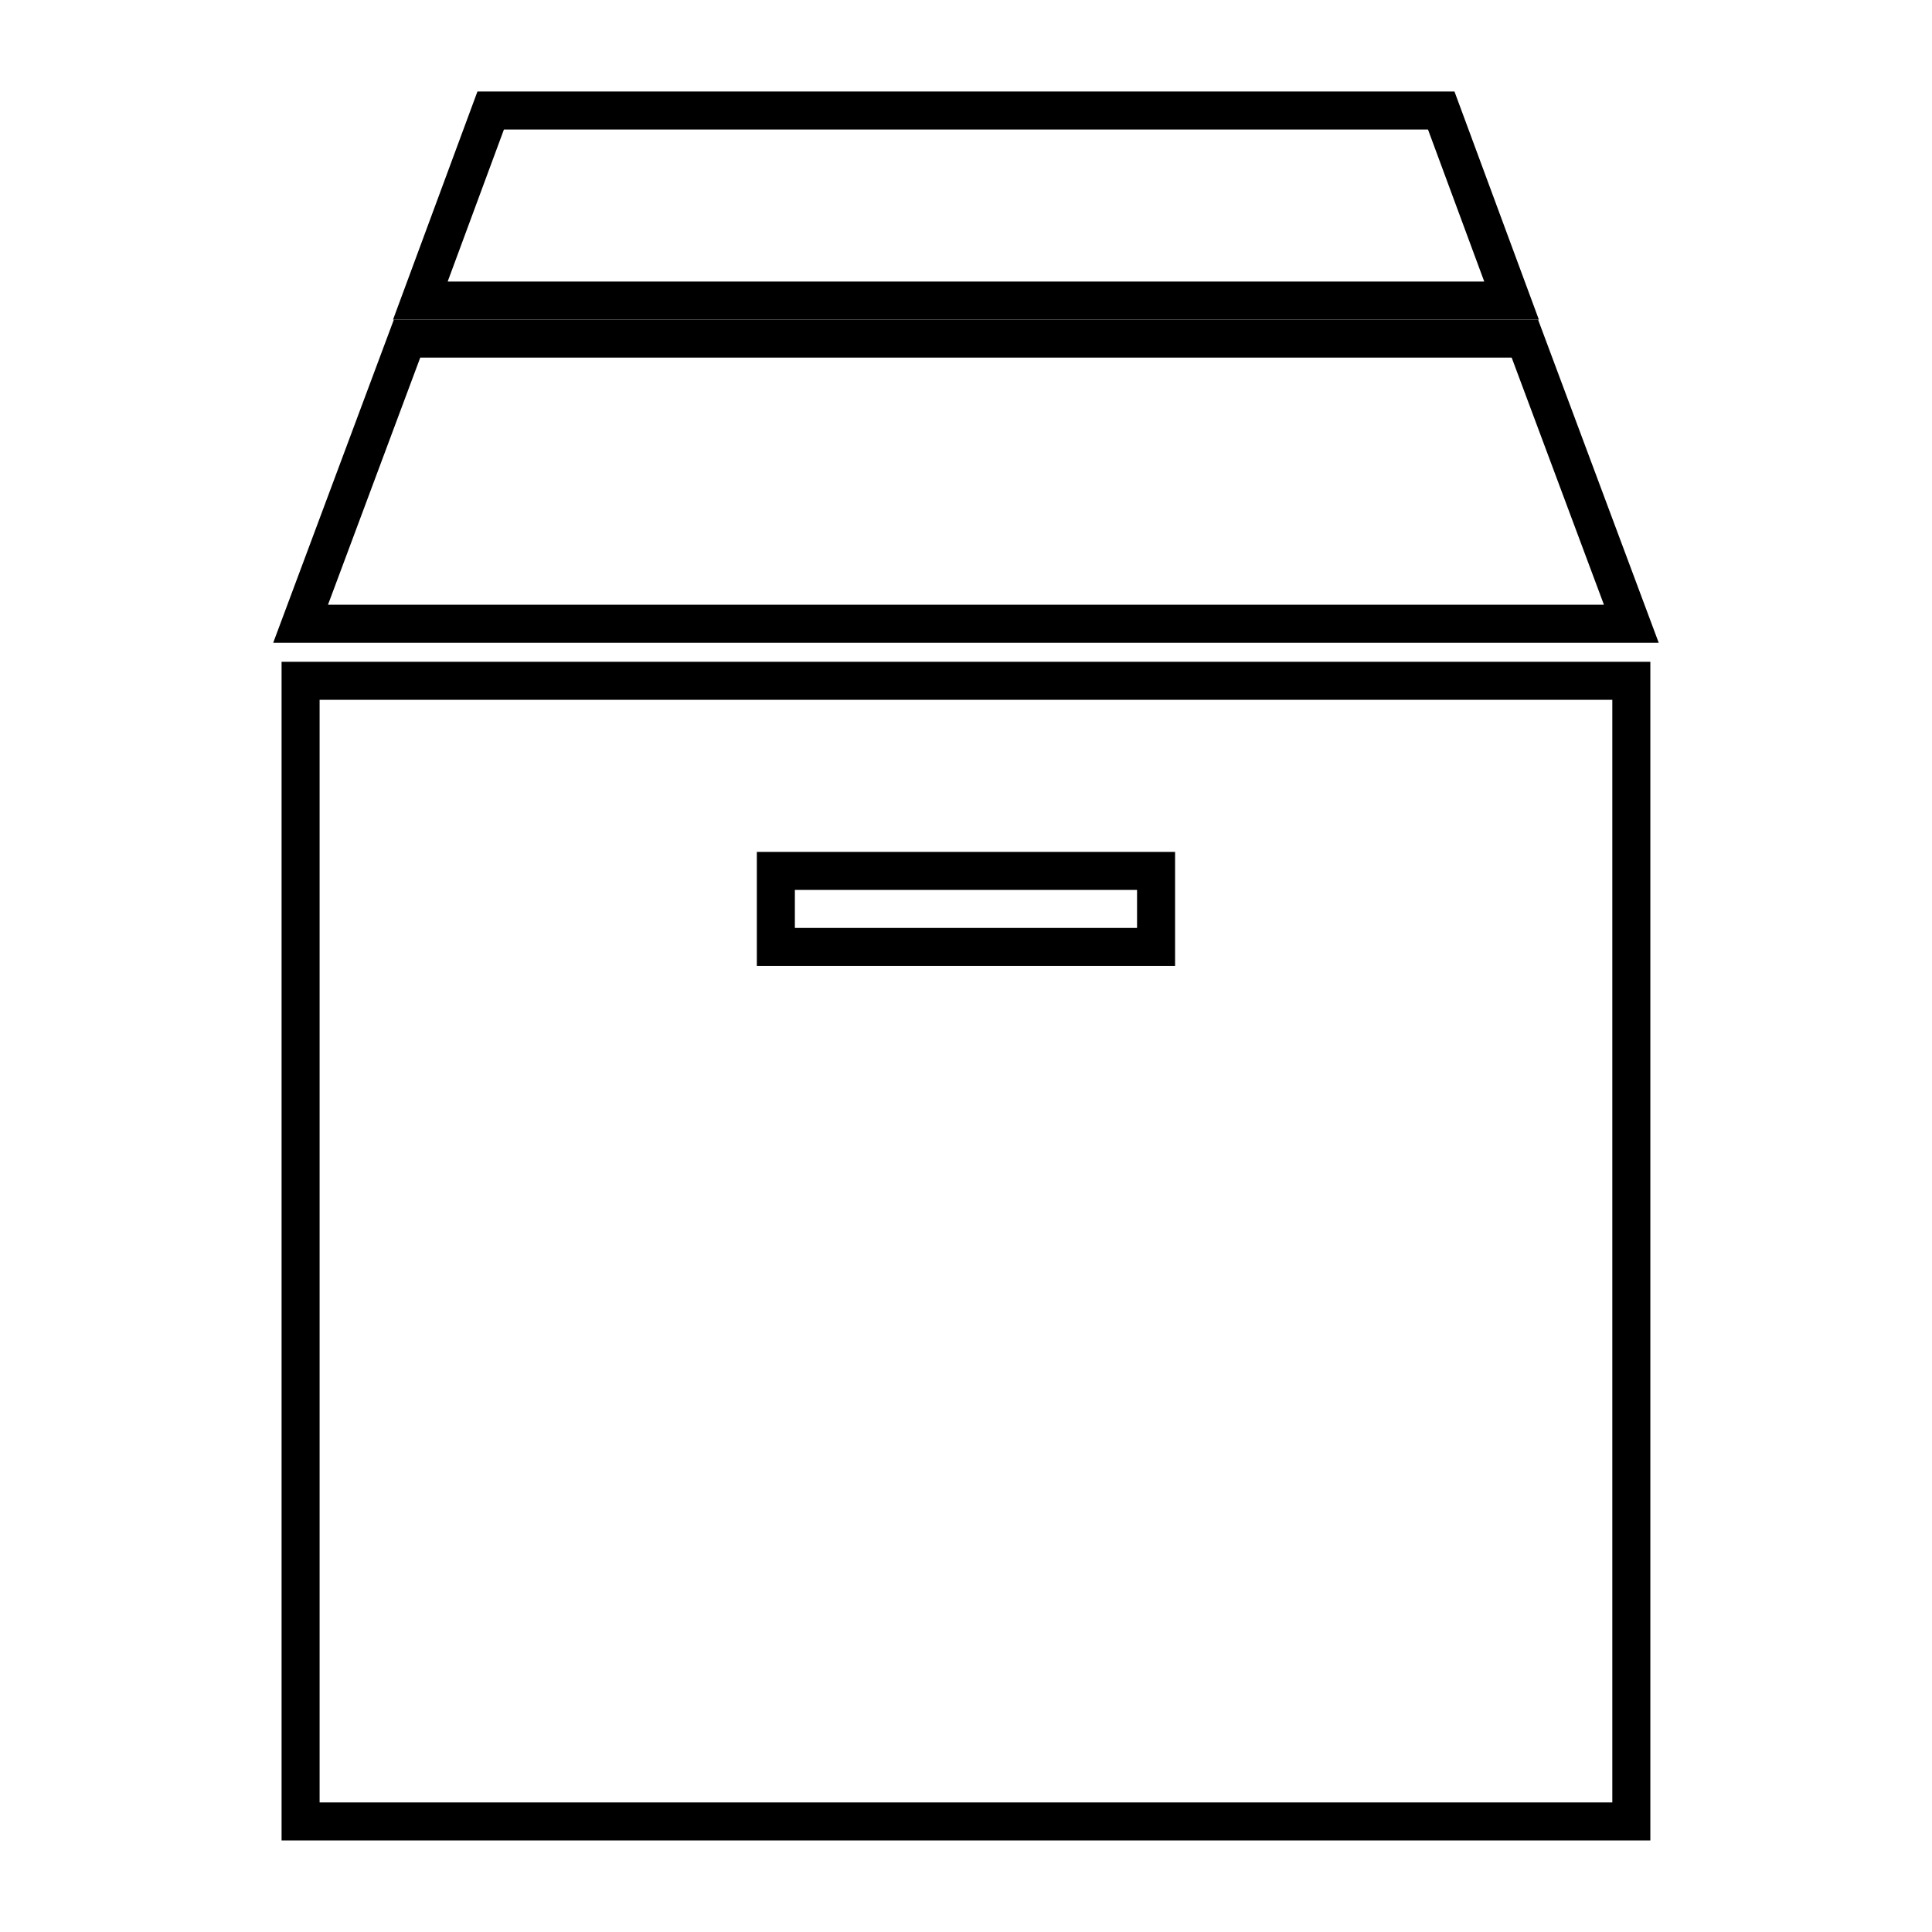 <?xml version="1.0" encoding="UTF-8"?>
<!-- Uploaded to: SVG Repo, www.svgrepo.com, Generator: SVG Repo Mixer Tools -->
<svg width="800px" height="800px" version="1.1" viewBox="144 144 512 512" xmlns="http://www.w3.org/2000/svg">
 <defs>
  <clipPath id="b">
   <path d="m148.09 148.09h503.81v218.91h-503.81z"/>
  </clipPath>
  <clipPath id="a">
   <path d="m148.09 148.09h503.81v303.91h-503.81z"/>
  </clipPath>
 </defs>
 <path transform="matrix(5.038 0 0 5.038 148.09 148.09)" d="m15 95h70v-60h-70zm25-50h20v4h-20z" fill="none" stroke="#000000" stroke-miterlimit="10" stroke-width="2"/>
 <g clip-path="url(#b)">
  <path transform="matrix(5.038 0 0 5.038 148.09 148.09)" d="m75 5h-50l-3.7 10h57.4z" fill="none" stroke="#000000" stroke-miterlimit="10" stroke-width="2"/>
 </g>
 <g clip-path="url(#a)">
  <path transform="matrix(5.038 0 0 5.038 148.09 148.09)" d="m79.4 17h-58.8l-5.6 15h70z" fill="none" stroke="#000000" stroke-miterlimit="10" stroke-width="2"/>
 </g>
</svg>